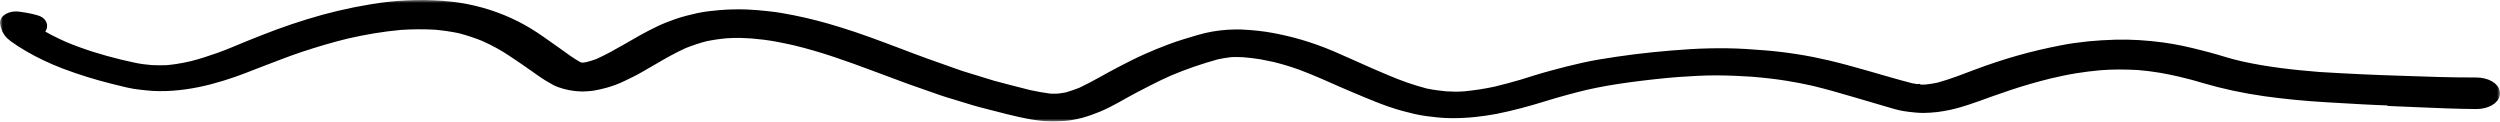 <?xml version="1.0" encoding="utf-8"?><svg width="432" height="21" viewBox="0 0 432 21" fill="none" xmlns="http://www.w3.org/2000/svg">
<mask id="path-1-outside-1_14_3503" maskUnits="userSpaceOnUse" x="0" y="0" width="432" height="21" fill="black">
<rect fill="white" width="432" height="21"/>
<path d="M412.932 17.235C411.389 17.173 409.846 17.119 408.303 17.03C406.181 16.904 404.043 16.788 401.921 16.663C398.401 16.457 394.88 16.117 391.456 15.643C387.775 15.124 384.223 14.355 380.863 13.37C380.188 13.174 379.529 12.968 378.838 12.789C378.098 12.601 377.359 12.422 376.603 12.234C375.542 12.002 374.497 11.778 373.404 11.59C372.15 11.375 370.864 11.223 369.562 11.107C368.437 11.044 367.296 11.008 366.171 11.008C365.094 11.008 364.017 11.053 362.94 11.134C361.477 11.268 360.03 11.438 358.616 11.671C357.121 11.912 355.658 12.234 354.211 12.565C351.736 13.174 349.356 13.863 347.042 14.632C345.949 14.999 344.872 15.366 343.811 15.75C342.525 16.215 341.255 16.69 339.937 17.119C338.924 17.45 337.895 17.763 336.786 18.005C336.063 18.157 335.371 18.273 334.616 18.372C333.877 18.47 333.105 18.488 332.349 18.515C331.899 18.515 331.449 18.488 330.999 18.443C330.34 18.39 329.713 18.309 329.07 18.202C328.074 18.041 327.141 17.736 326.225 17.468C324.36 16.922 322.496 16.386 320.647 15.831C318.3 15.133 315.921 14.462 313.494 13.863C312.015 13.531 310.504 13.236 308.961 12.986C306.951 12.655 304.878 12.431 302.804 12.261C300.811 12.127 298.801 12.037 296.792 12.028C294.509 12.011 292.243 12.154 289.976 12.306C287.115 12.529 284.302 12.851 281.489 13.227C278.901 13.576 276.345 14.006 273.886 14.569C271.426 15.169 269.015 15.831 266.668 16.555C264.016 17.379 261.251 18.13 258.39 18.703C257.248 18.926 256.059 19.078 254.885 19.213C253.519 19.365 252.12 19.427 250.738 19.419C249.34 19.41 247.925 19.248 246.575 19.07C245.176 18.882 243.858 18.542 242.572 18.193C239.47 17.343 236.753 16.117 233.988 14.972C232.332 14.283 230.725 13.558 229.101 12.843C227.751 12.261 226.385 11.68 224.97 11.152C223.475 10.606 221.916 10.132 220.276 9.729C219.521 9.559 218.765 9.407 217.978 9.264C216.965 9.085 215.904 8.978 214.859 8.888C214.441 8.861 214.023 8.852 213.605 8.852C213.3 8.852 213.011 8.852 212.705 8.87C211.853 8.969 211.033 9.103 210.23 9.273C207.32 10.078 204.587 11.026 202.016 12.109C200.778 12.655 199.572 13.227 198.415 13.827C197.611 14.247 196.791 14.668 195.987 15.079C193.882 16.171 192.001 17.405 189.686 18.372C188.722 18.774 187.741 19.123 186.664 19.419C186.053 19.579 185.426 19.696 184.783 19.803C184.574 19.83 184.365 19.848 184.156 19.875C183.706 19.91 183.272 19.937 182.822 19.973C182.613 19.973 182.388 19.991 182.179 20C182.099 20 182.019 20 181.938 20C181.536 20 181.151 19.982 180.749 19.946C179.961 19.893 179.238 19.794 178.482 19.669C177.019 19.427 175.605 19.087 174.206 18.747C173.065 18.47 171.94 18.166 170.814 17.88C170.011 17.674 169.207 17.477 168.435 17.244C167.23 16.878 166.008 16.502 164.803 16.135C164.192 15.947 163.565 15.777 162.986 15.571C161.893 15.187 160.8 14.802 159.691 14.417C158.871 14.131 158.019 13.845 157.215 13.549C155.174 12.789 153.148 12.028 151.107 11.277C146.718 9.64 142.266 8.029 137.411 6.857C136.334 6.616 135.257 6.392 134.148 6.186C132.782 5.936 131.383 5.775 129.969 5.649C129.374 5.614 128.779 5.587 128.168 5.56C127.284 5.533 126.4 5.56 125.516 5.614C124.246 5.73 123.024 5.909 121.819 6.159C120.501 6.508 119.279 6.92 118.105 7.385C116.257 8.226 114.601 9.165 112.945 10.132C112.126 10.606 111.306 11.08 110.486 11.554C109.505 12.127 108.428 12.646 107.351 13.156C106.467 13.576 105.519 13.934 104.474 14.22C103.879 14.39 103.236 14.516 102.609 14.641C101.999 14.766 101.307 14.775 100.664 14.811C100.246 14.793 99.812 14.775 99.394 14.73C98.784 14.65 98.205 14.543 97.658 14.39C97.112 14.238 96.549 14.05 96.099 13.818C95.633 13.567 95.199 13.317 94.765 13.048C93.929 12.547 93.206 11.984 92.434 11.456C91.823 11.035 91.228 10.615 90.618 10.194C89.91 9.702 89.187 9.228 88.464 8.745C87.033 7.788 85.442 6.929 83.706 6.15C82.371 5.614 80.957 5.139 79.462 4.755C78.095 4.468 76.697 4.272 75.266 4.137C73.225 4.021 71.215 4.039 69.174 4.173C65.959 4.468 62.857 5.005 59.851 5.694C57.102 6.365 54.482 7.152 51.894 8.002C50.559 8.441 49.289 8.924 48.004 9.407C46.718 9.89 45.432 10.382 44.162 10.874C42.876 11.375 41.606 11.885 40.272 12.351C38.905 12.825 37.507 13.254 36.044 13.63C33.359 14.319 30.45 14.775 27.476 14.748C26.785 14.748 26.078 14.686 25.402 14.623C24.679 14.551 23.972 14.471 23.265 14.364C22.638 14.265 22.027 14.113 21.416 13.97C20.757 13.818 20.114 13.648 19.455 13.487C16.593 12.771 13.877 11.921 11.289 10.946C8.974 10.069 6.836 9.049 4.923 7.922C4.039 7.403 3.187 6.866 2.416 6.294C2.062 6.034 1.74 5.73 1.548 5.417L1.323 5.041C1.226 4.773 1.146 4.504 1.049 4.236C0.921 3.878 1.033 3.538 1.515 3.269C1.965 3.019 2.641 2.912 3.251 3.01C3.685 3.082 4.103 3.144 4.537 3.216C5.148 3.314 5.711 3.466 6.274 3.627C7.142 3.869 7.383 4.54 6.917 4.987C6.659 5.229 6.274 5.372 5.856 5.435C7.399 6.446 9.167 7.349 11.032 8.172C14.038 9.434 17.301 10.454 20.741 11.286C21.512 11.465 22.3 11.644 23.088 11.814C24.068 12.028 25.081 12.154 26.11 12.243C27.026 12.288 27.91 12.297 28.826 12.261C29.437 12.207 30.032 12.136 30.627 12.046C31.511 11.921 32.347 11.733 33.199 11.545C34.838 11.134 36.365 10.624 37.892 10.087C39.661 9.47 41.3 8.727 42.988 8.047C44.66 7.376 46.348 6.705 48.052 6.07C49.756 5.435 51.524 4.853 53.308 4.298C56.78 3.216 60.477 2.339 64.287 1.713C68.193 1.069 72.389 0.818 76.424 1.14C78.337 1.292 80.153 1.552 81.921 1.981C83.641 2.393 85.216 2.912 86.728 3.529C88.367 4.191 89.846 4.96 91.212 5.784C91.936 6.222 92.611 6.678 93.286 7.143C94.267 7.814 95.231 8.494 96.18 9.183C97.369 10.033 98.51 10.901 99.877 11.662C99.973 11.697 100.086 11.724 100.182 11.76C100.327 11.787 100.471 11.814 100.632 11.832C100.68 11.832 100.729 11.832 100.777 11.832C101.05 11.796 101.307 11.76 101.565 11.706C102.224 11.536 102.834 11.348 103.429 11.125C105.117 10.364 106.644 9.514 108.155 8.647C110.068 7.537 111.965 6.428 114.071 5.426C114.971 4.996 115.967 4.62 116.964 4.263C118.154 3.842 119.424 3.529 120.726 3.243C121.915 2.983 123.185 2.849 124.439 2.742C125.934 2.616 127.413 2.59 128.924 2.634C130.178 2.679 131.415 2.795 132.653 2.93C134.148 3.082 135.579 3.341 137.009 3.627C139.678 4.155 142.25 4.844 144.725 5.605C148.358 6.714 151.782 8.02 155.206 9.309C156.846 9.926 158.469 10.561 160.141 11.152C162.054 11.832 163.967 12.503 165.88 13.182C166.105 13.263 166.346 13.326 166.571 13.397C167.23 13.594 167.873 13.8 168.532 13.997C169.528 14.301 170.525 14.614 171.522 14.918C171.715 14.981 171.924 15.026 172.133 15.079C172.84 15.267 173.531 15.446 174.238 15.634C175.412 15.938 176.585 16.242 177.775 16.538C178.98 16.797 180.186 17.021 181.456 17.182C181.713 17.191 181.97 17.2 182.228 17.191C182.436 17.191 182.645 17.182 182.87 17.173C183.401 17.11 183.899 17.039 184.414 16.94C185.282 16.69 186.102 16.403 186.889 16.09C189.284 14.972 191.406 13.666 193.689 12.485C195.119 11.742 196.55 11.008 198.077 10.32C199.46 9.693 200.89 9.121 202.369 8.566C203.928 7.984 205.6 7.492 207.272 7C208.783 6.553 210.471 6.249 212.159 6.141C212.93 6.097 213.654 6.079 214.425 6.097C215.39 6.124 216.37 6.222 217.335 6.32C218.958 6.49 220.518 6.803 222.045 7.152C223.781 7.555 225.404 8.038 226.996 8.593C229.198 9.353 231.223 10.284 233.233 11.178C234.438 11.715 235.628 12.243 236.833 12.78C237.782 13.182 238.73 13.594 239.695 13.997C241.736 14.864 243.89 15.634 246.237 16.251C247.394 16.493 248.552 16.663 249.774 16.779C250.368 16.815 250.947 16.833 251.542 16.842C252.056 16.842 252.587 16.815 253.101 16.779C254.966 16.6 256.75 16.323 258.518 15.938C260.029 15.571 261.54 15.169 263.003 14.739C263.919 14.471 264.803 14.176 265.704 13.898C266.588 13.621 267.504 13.379 268.404 13.129C270.14 12.655 271.908 12.207 273.725 11.805C275.622 11.384 277.583 11.071 279.544 10.785C283.659 10.176 287.839 9.765 292.066 9.496C294.204 9.362 296.358 9.318 298.496 9.344C300.618 9.371 302.74 9.523 304.829 9.693C308.591 9.989 312.304 10.588 315.792 11.411C318.043 11.939 320.213 12.547 322.383 13.165C324.987 13.898 327.559 14.686 330.211 15.366C330.742 15.464 331.272 15.544 331.819 15.607C332.14 15.625 332.462 15.625 332.783 15.607C333.555 15.527 334.294 15.41 335.018 15.258C337.397 14.605 339.551 13.746 341.737 12.923C344.02 12.064 346.399 11.277 348.842 10.579C351.285 9.881 353.841 9.291 356.429 8.79C359.339 8.226 362.441 7.949 365.512 7.859C368.228 7.779 370.977 7.976 373.613 8.324C375.88 8.62 378.05 9.121 380.156 9.658C381.056 9.89 381.972 10.123 382.856 10.382C383.435 10.552 383.998 10.722 384.56 10.892C385.412 11.152 386.312 11.366 387.212 11.581C391.537 12.547 396.086 13.066 400.683 13.433C403.175 13.612 405.666 13.701 408.174 13.836C410.344 13.952 412.514 14.006 414.684 14.086C419.073 14.247 423.493 14.399 427.898 14.39C429.585 14.39 431 15.178 431 16.117C431 17.056 429.585 17.853 427.898 17.844C424.554 17.817 421.21 17.674 417.867 17.531C416.259 17.468 414.636 17.396 413.028 17.325L412.932 17.235ZM331.449 15.491C331.53 15.491 331.626 15.5 331.706 15.509C331.626 15.509 331.53 15.5 331.449 15.491Z"/>
</mask>
<path d="M412.932 17.235C411.389 17.173 409.846 17.119 408.303 17.03C406.181 16.904 404.043 16.788 401.921 16.663C398.401 16.457 394.88 16.117 391.456 15.643C387.775 15.124 384.223 14.355 380.863 13.37C380.188 13.174 379.529 12.968 378.838 12.789C378.098 12.601 377.359 12.422 376.603 12.234C375.542 12.002 374.497 11.778 373.404 11.59C372.15 11.375 370.864 11.223 369.562 11.107C368.437 11.044 367.296 11.008 366.171 11.008C365.094 11.008 364.017 11.053 362.94 11.134C361.477 11.268 360.03 11.438 358.616 11.671C357.121 11.912 355.658 12.234 354.211 12.565C351.736 13.174 349.356 13.863 347.042 14.632C345.949 14.999 344.872 15.366 343.811 15.75C342.525 16.215 341.255 16.69 339.937 17.119C338.924 17.45 337.895 17.763 336.786 18.005C336.063 18.157 335.371 18.273 334.616 18.372C333.877 18.47 333.105 18.488 332.349 18.515C331.899 18.515 331.449 18.488 330.999 18.443C330.34 18.39 329.713 18.309 329.07 18.202C328.074 18.041 327.141 17.736 326.225 17.468C324.36 16.922 322.496 16.386 320.647 15.831C318.3 15.133 315.921 14.462 313.494 13.863C312.015 13.531 310.504 13.236 308.961 12.986C306.951 12.655 304.878 12.431 302.804 12.261C300.811 12.127 298.801 12.037 296.792 12.028C294.509 12.011 292.243 12.154 289.976 12.306C287.115 12.529 284.302 12.851 281.489 13.227C278.901 13.576 276.345 14.006 273.886 14.569C271.426 15.169 269.015 15.831 266.668 16.555C264.016 17.379 261.251 18.13 258.39 18.703C257.248 18.926 256.059 19.078 254.885 19.213C253.519 19.365 252.12 19.427 250.738 19.419C249.34 19.41 247.925 19.248 246.575 19.07C245.176 18.882 243.858 18.542 242.572 18.193C239.47 17.343 236.753 16.117 233.988 14.972C232.332 14.283 230.725 13.558 229.101 12.843C227.751 12.261 226.385 11.68 224.97 11.152C223.475 10.606 221.916 10.132 220.276 9.729C219.521 9.559 218.765 9.407 217.978 9.264C216.965 9.085 215.904 8.978 214.859 8.888C214.441 8.861 214.023 8.852 213.605 8.852C213.3 8.852 213.011 8.852 212.705 8.87C211.853 8.969 211.033 9.103 210.23 9.273C207.32 10.078 204.587 11.026 202.016 12.109C200.778 12.655 199.572 13.227 198.415 13.827C197.611 14.247 196.791 14.668 195.987 15.079C193.882 16.171 192.001 17.405 189.686 18.372C188.722 18.774 187.741 19.123 186.664 19.419C186.053 19.579 185.426 19.696 184.783 19.803C184.574 19.83 184.365 19.848 184.156 19.875C183.706 19.91 183.272 19.937 182.822 19.973C182.613 19.973 182.388 19.991 182.179 20C182.099 20 182.019 20 181.938 20C181.536 20 181.151 19.982 180.749 19.946C179.961 19.893 179.238 19.794 178.482 19.669C177.019 19.427 175.605 19.087 174.206 18.747C173.065 18.47 171.94 18.166 170.814 17.88C170.011 17.674 169.207 17.477 168.435 17.244C167.23 16.878 166.008 16.502 164.803 16.135C164.192 15.947 163.565 15.777 162.986 15.571C161.893 15.187 160.8 14.802 159.691 14.417C158.871 14.131 158.019 13.845 157.215 13.549C155.174 12.789 153.148 12.028 151.107 11.277C146.718 9.64 142.266 8.029 137.411 6.857C136.334 6.616 135.257 6.392 134.148 6.186C132.782 5.936 131.383 5.775 129.969 5.649C129.374 5.614 128.779 5.587 128.168 5.56C127.284 5.533 126.4 5.56 125.516 5.614C124.246 5.73 123.024 5.909 121.819 6.159C120.501 6.508 119.279 6.92 118.105 7.385C116.257 8.226 114.601 9.165 112.945 10.132C112.126 10.606 111.306 11.08 110.486 11.554C109.505 12.127 108.428 12.646 107.351 13.156C106.467 13.576 105.519 13.934 104.474 14.22C103.879 14.39 103.236 14.516 102.609 14.641C101.999 14.766 101.307 14.775 100.664 14.811C100.246 14.793 99.812 14.775 99.394 14.73C98.784 14.65 98.205 14.543 97.658 14.39C97.112 14.238 96.549 14.05 96.099 13.818C95.633 13.567 95.199 13.317 94.765 13.048C93.929 12.547 93.206 11.984 92.434 11.456C91.823 11.035 91.228 10.615 90.618 10.194C89.91 9.702 89.187 9.228 88.464 8.745C87.033 7.788 85.442 6.929 83.706 6.15C82.371 5.614 80.957 5.139 79.462 4.755C78.095 4.468 76.697 4.272 75.266 4.137C73.225 4.021 71.215 4.039 69.174 4.173C65.959 4.468 62.857 5.005 59.851 5.694C57.102 6.365 54.482 7.152 51.894 8.002C50.559 8.441 49.289 8.924 48.004 9.407C46.718 9.89 45.432 10.382 44.162 10.874C42.876 11.375 41.606 11.885 40.272 12.351C38.905 12.825 37.507 13.254 36.044 13.63C33.359 14.319 30.45 14.775 27.476 14.748C26.785 14.748 26.078 14.686 25.402 14.623C24.679 14.551 23.972 14.471 23.265 14.364C22.638 14.265 22.027 14.113 21.416 13.97C20.757 13.818 20.114 13.648 19.455 13.487C16.593 12.771 13.877 11.921 11.289 10.946C8.974 10.069 6.836 9.049 4.923 7.922C4.039 7.403 3.187 6.866 2.416 6.294C2.062 6.034 1.74 5.73 1.548 5.417L1.323 5.041C1.226 4.773 1.146 4.504 1.049 4.236C0.921 3.878 1.033 3.538 1.515 3.269C1.965 3.019 2.641 2.912 3.251 3.01C3.685 3.082 4.103 3.144 4.537 3.216C5.148 3.314 5.711 3.466 6.274 3.627C7.142 3.869 7.383 4.54 6.917 4.987C6.659 5.229 6.274 5.372 5.856 5.435C7.399 6.446 9.167 7.349 11.032 8.172C14.038 9.434 17.301 10.454 20.741 11.286C21.512 11.465 22.3 11.644 23.088 11.814C24.068 12.028 25.081 12.154 26.11 12.243C27.026 12.288 27.91 12.297 28.826 12.261C29.437 12.207 30.032 12.136 30.627 12.046C31.511 11.921 32.347 11.733 33.199 11.545C34.838 11.134 36.365 10.624 37.892 10.087C39.661 9.47 41.3 8.727 42.988 8.047C44.66 7.376 46.348 6.705 48.052 6.07C49.756 5.435 51.524 4.853 53.308 4.298C56.78 3.216 60.477 2.339 64.287 1.713C68.193 1.069 72.389 0.818 76.424 1.14C78.337 1.292 80.153 1.552 81.921 1.981C83.641 2.393 85.216 2.912 86.728 3.529C88.367 4.191 89.846 4.96 91.212 5.784C91.936 6.222 92.611 6.678 93.286 7.143C94.267 7.814 95.231 8.494 96.18 9.183C97.369 10.033 98.51 10.901 99.877 11.662C99.973 11.697 100.086 11.724 100.182 11.76C100.327 11.787 100.471 11.814 100.632 11.832C100.68 11.832 100.729 11.832 100.777 11.832C101.05 11.796 101.307 11.76 101.565 11.706C102.224 11.536 102.834 11.348 103.429 11.125C105.117 10.364 106.644 9.514 108.155 8.647C110.068 7.537 111.965 6.428 114.071 5.426C114.971 4.996 115.967 4.62 116.964 4.263C118.154 3.842 119.424 3.529 120.726 3.243C121.915 2.983 123.185 2.849 124.439 2.742C125.934 2.616 127.413 2.59 128.924 2.634C130.178 2.679 131.415 2.795 132.653 2.93C134.148 3.082 135.579 3.341 137.009 3.627C139.678 4.155 142.25 4.844 144.725 5.605C148.358 6.714 151.782 8.02 155.206 9.309C156.846 9.926 158.469 10.561 160.141 11.152C162.054 11.832 163.967 12.503 165.88 13.182C166.105 13.263 166.346 13.326 166.571 13.397C167.23 13.594 167.873 13.8 168.532 13.997C169.528 14.301 170.525 14.614 171.522 14.918C171.715 14.981 171.924 15.026 172.133 15.079C172.84 15.267 173.531 15.446 174.238 15.634C175.412 15.938 176.585 16.242 177.775 16.538C178.98 16.797 180.186 17.021 181.456 17.182C181.713 17.191 181.97 17.2 182.228 17.191C182.436 17.191 182.645 17.182 182.87 17.173C183.401 17.11 183.899 17.039 184.414 16.94C185.282 16.69 186.102 16.403 186.889 16.09C189.284 14.972 191.406 13.666 193.689 12.485C195.119 11.742 196.55 11.008 198.077 10.32C199.46 9.693 200.89 9.121 202.369 8.566C203.928 7.984 205.6 7.492 207.272 7C208.783 6.553 210.471 6.249 212.159 6.141C212.93 6.097 213.654 6.079 214.425 6.097C215.39 6.124 216.37 6.222 217.335 6.32C218.958 6.49 220.518 6.803 222.045 7.152C223.781 7.555 225.404 8.038 226.996 8.593C229.198 9.353 231.223 10.284 233.233 11.178C234.438 11.715 235.628 12.243 236.833 12.78C237.782 13.182 238.73 13.594 239.695 13.997C241.736 14.864 243.89 15.634 246.237 16.251C247.394 16.493 248.552 16.663 249.774 16.779C250.368 16.815 250.947 16.833 251.542 16.842C252.056 16.842 252.587 16.815 253.101 16.779C254.966 16.6 256.75 16.323 258.518 15.938C260.029 15.571 261.54 15.169 263.003 14.739C263.919 14.471 264.803 14.176 265.704 13.898C266.588 13.621 267.504 13.379 268.404 13.129C270.14 12.655 271.908 12.207 273.725 11.805C275.622 11.384 277.583 11.071 279.544 10.785C283.659 10.176 287.839 9.765 292.066 9.496C294.204 9.362 296.358 9.318 298.496 9.344C300.618 9.371 302.74 9.523 304.829 9.693C308.591 9.989 312.304 10.588 315.792 11.411C318.043 11.939 320.213 12.547 322.383 13.165C324.987 13.898 327.559 14.686 330.211 15.366C330.742 15.464 331.272 15.544 331.819 15.607C332.14 15.625 332.462 15.625 332.783 15.607C333.555 15.527 334.294 15.41 335.018 15.258C337.397 14.605 339.551 13.746 341.737 12.923C344.02 12.064 346.399 11.277 348.842 10.579C351.285 9.881 353.841 9.291 356.429 8.79C359.339 8.226 362.441 7.949 365.512 7.859C368.228 7.779 370.977 7.976 373.613 8.324C375.88 8.62 378.05 9.121 380.156 9.658C381.056 9.89 381.972 10.123 382.856 10.382C383.435 10.552 383.998 10.722 384.56 10.892C385.412 11.152 386.312 11.366 387.212 11.581C391.537 12.547 396.086 13.066 400.683 13.433C403.175 13.612 405.666 13.701 408.174 13.836C410.344 13.952 412.514 14.006 414.684 14.086C419.073 14.247 423.493 14.399 427.898 14.39C429.585 14.39 431 15.178 431 16.117C431 17.056 429.585 17.853 427.898 17.844C424.554 17.817 421.21 17.674 417.867 17.531C416.259 17.468 414.636 17.396 413.028 17.325L412.932 17.235ZM331.449 15.491C331.53 15.491 331.626 15.5 331.706 15.509C331.626 15.509 331.53 15.5 331.449 15.491Z" fill="black"/>
<path d="M412.932 17.235C411.389 17.173 409.846 17.119 408.303 17.03C406.181 16.904 404.043 16.788 401.921 16.663C398.401 16.457 394.88 16.117 391.456 15.643C387.775 15.124 384.223 14.355 380.863 13.37C380.188 13.174 379.529 12.968 378.838 12.789C378.098 12.601 377.359 12.422 376.603 12.234C375.542 12.002 374.497 11.778 373.404 11.59C372.15 11.375 370.864 11.223 369.562 11.107C368.437 11.044 367.296 11.008 366.171 11.008C365.094 11.008 364.017 11.053 362.94 11.134C361.477 11.268 360.03 11.438 358.616 11.671C357.121 11.912 355.658 12.234 354.211 12.565C351.736 13.174 349.356 13.863 347.042 14.632C345.949 14.999 344.872 15.366 343.811 15.75C342.525 16.215 341.255 16.69 339.937 17.119C338.924 17.45 337.895 17.763 336.786 18.005C336.063 18.157 335.371 18.273 334.616 18.372C333.877 18.47 333.105 18.488 332.349 18.515C331.899 18.515 331.449 18.488 330.999 18.443C330.34 18.39 329.713 18.309 329.07 18.202C328.074 18.041 327.141 17.736 326.225 17.468C324.36 16.922 322.496 16.386 320.647 15.831C318.3 15.133 315.921 14.462 313.494 13.863C312.015 13.531 310.504 13.236 308.961 12.986C306.951 12.655 304.878 12.431 302.804 12.261C300.811 12.127 298.801 12.037 296.792 12.028C294.509 12.011 292.243 12.154 289.976 12.306C287.115 12.529 284.302 12.851 281.489 13.227C278.901 13.576 276.345 14.006 273.886 14.569C271.426 15.169 269.015 15.831 266.668 16.555C264.016 17.379 261.251 18.13 258.39 18.703C257.248 18.926 256.059 19.078 254.885 19.213C253.519 19.365 252.12 19.427 250.738 19.419C249.34 19.41 247.925 19.248 246.575 19.07C245.176 18.882 243.858 18.542 242.572 18.193C239.47 17.343 236.753 16.117 233.988 14.972C232.332 14.283 230.725 13.558 229.101 12.843C227.751 12.261 226.385 11.68 224.97 11.152C223.475 10.606 221.916 10.132 220.276 9.729C219.521 9.559 218.765 9.407 217.978 9.264C216.965 9.085 215.904 8.978 214.859 8.888C214.441 8.861 214.023 8.852 213.605 8.852C213.3 8.852 213.011 8.852 212.705 8.87C211.853 8.969 211.033 9.103 210.23 9.273C207.32 10.078 204.587 11.026 202.016 12.109C200.778 12.655 199.572 13.227 198.415 13.827C197.611 14.247 196.791 14.668 195.987 15.079C193.882 16.171 192.001 17.405 189.686 18.372C188.722 18.774 187.741 19.123 186.664 19.419C186.053 19.579 185.426 19.696 184.783 19.803C184.574 19.83 184.365 19.848 184.156 19.875C183.706 19.91 183.272 19.937 182.822 19.973C182.613 19.973 182.388 19.991 182.179 20C182.099 20 182.019 20 181.938 20C181.536 20 181.151 19.982 180.749 19.946C179.961 19.893 179.238 19.794 178.482 19.669C177.019 19.427 175.605 19.087 174.206 18.747C173.065 18.47 171.94 18.166 170.814 17.88C170.011 17.674 169.207 17.477 168.435 17.244C167.23 16.878 166.008 16.502 164.803 16.135C164.192 15.947 163.565 15.777 162.986 15.571C161.893 15.187 160.8 14.802 159.691 14.417C158.871 14.131 158.019 13.845 157.215 13.549C155.174 12.789 153.148 12.028 151.107 11.277C146.718 9.64 142.266 8.029 137.411 6.857C136.334 6.616 135.257 6.392 134.148 6.186C132.782 5.936 131.383 5.775 129.969 5.649C129.374 5.614 128.779 5.587 128.168 5.56C127.284 5.533 126.4 5.56 125.516 5.614C124.246 5.73 123.024 5.909 121.819 6.159C120.501 6.508 119.279 6.92 118.105 7.385C116.257 8.226 114.601 9.165 112.945 10.132C112.126 10.606 111.306 11.08 110.486 11.554C109.505 12.127 108.428 12.646 107.351 13.156C106.467 13.576 105.519 13.934 104.474 14.22C103.879 14.39 103.236 14.516 102.609 14.641C101.999 14.766 101.307 14.775 100.664 14.811C100.246 14.793 99.812 14.775 99.394 14.73C98.784 14.65 98.205 14.543 97.658 14.39C97.112 14.238 96.549 14.05 96.099 13.818C95.633 13.567 95.199 13.317 94.765 13.048C93.929 12.547 93.206 11.984 92.434 11.456C91.823 11.035 91.228 10.615 90.618 10.194C89.91 9.702 89.187 9.228 88.464 8.745C87.033 7.788 85.442 6.929 83.706 6.15C82.371 5.614 80.957 5.139 79.462 4.755C78.095 4.468 76.697 4.272 75.266 4.137C73.225 4.021 71.215 4.039 69.174 4.173C65.959 4.468 62.857 5.005 59.851 5.694C57.102 6.365 54.482 7.152 51.894 8.002C50.559 8.441 49.289 8.924 48.004 9.407C46.718 9.89 45.432 10.382 44.162 10.874C42.876 11.375 41.606 11.885 40.272 12.351C38.905 12.825 37.507 13.254 36.044 13.63C33.359 14.319 30.45 14.775 27.476 14.748C26.785 14.748 26.078 14.686 25.402 14.623C24.679 14.551 23.972 14.471 23.265 14.364C22.638 14.265 22.027 14.113 21.416 13.97C20.757 13.818 20.114 13.648 19.455 13.487C16.593 12.771 13.877 11.921 11.289 10.946C8.974 10.069 6.836 9.049 4.923 7.922C4.039 7.403 3.187 6.866 2.416 6.294C2.062 6.034 1.74 5.73 1.548 5.417L1.323 5.041C1.226 4.773 1.146 4.504 1.049 4.236C0.921 3.878 1.033 3.538 1.515 3.269C1.965 3.019 2.641 2.912 3.251 3.01C3.685 3.082 4.103 3.144 4.537 3.216C5.148 3.314 5.711 3.466 6.274 3.627C7.142 3.869 7.383 4.54 6.917 4.987C6.659 5.229 6.274 5.372 5.856 5.435C7.399 6.446 9.167 7.349 11.032 8.172C14.038 9.434 17.301 10.454 20.741 11.286C21.512 11.465 22.3 11.644 23.088 11.814C24.068 12.028 25.081 12.154 26.11 12.243C27.026 12.288 27.91 12.297 28.826 12.261C29.437 12.207 30.032 12.136 30.627 12.046C31.511 11.921 32.347 11.733 33.199 11.545C34.838 11.134 36.365 10.624 37.892 10.087C39.661 9.47 41.3 8.727 42.988 8.047C44.66 7.376 46.348 6.705 48.052 6.07C49.756 5.435 51.524 4.853 53.308 4.298C56.78 3.216 60.477 2.339 64.287 1.713C68.193 1.069 72.389 0.818 76.424 1.14C78.337 1.292 80.153 1.552 81.921 1.981C83.641 2.393 85.216 2.912 86.728 3.529C88.367 4.191 89.846 4.96 91.212 5.784C91.936 6.222 92.611 6.678 93.286 7.143C94.267 7.814 95.231 8.494 96.18 9.183C97.369 10.033 98.51 10.901 99.877 11.662C99.973 11.697 100.086 11.724 100.182 11.76C100.327 11.787 100.471 11.814 100.632 11.832C100.68 11.832 100.729 11.832 100.777 11.832C101.05 11.796 101.307 11.76 101.565 11.706C102.224 11.536 102.834 11.348 103.429 11.125C105.117 10.364 106.644 9.514 108.155 8.647C110.068 7.537 111.965 6.428 114.071 5.426C114.971 4.996 115.967 4.62 116.964 4.263C118.154 3.842 119.424 3.529 120.726 3.243C121.915 2.983 123.185 2.849 124.439 2.742C125.934 2.616 127.413 2.59 128.924 2.634C130.178 2.679 131.415 2.795 132.653 2.93C134.148 3.082 135.579 3.341 137.009 3.627C139.678 4.155 142.25 4.844 144.725 5.605C148.358 6.714 151.782 8.02 155.206 9.309C156.846 9.926 158.469 10.561 160.141 11.152C162.054 11.832 163.967 12.503 165.88 13.182C166.105 13.263 166.346 13.326 166.571 13.397C167.23 13.594 167.873 13.8 168.532 13.997C169.528 14.301 170.525 14.614 171.522 14.918C171.715 14.981 171.924 15.026 172.133 15.079C172.84 15.267 173.531 15.446 174.238 15.634C175.412 15.938 176.585 16.242 177.775 16.538C178.98 16.797 180.186 17.021 181.456 17.182C181.713 17.191 181.97 17.2 182.228 17.191C182.436 17.191 182.645 17.182 182.87 17.173C183.401 17.11 183.899 17.039 184.414 16.94C185.282 16.69 186.102 16.403 186.889 16.09C189.284 14.972 191.406 13.666 193.689 12.485C195.119 11.742 196.55 11.008 198.077 10.32C199.46 9.693 200.89 9.121 202.369 8.566C203.928 7.984 205.6 7.492 207.272 7C208.783 6.553 210.471 6.249 212.159 6.141C212.93 6.097 213.654 6.079 214.425 6.097C215.39 6.124 216.37 6.222 217.335 6.32C218.958 6.49 220.518 6.803 222.045 7.152C223.781 7.555 225.404 8.038 226.996 8.593C229.198 9.353 231.223 10.284 233.233 11.178C234.438 11.715 235.628 12.243 236.833 12.78C237.782 13.182 238.73 13.594 239.695 13.997C241.736 14.864 243.89 15.634 246.237 16.251C247.394 16.493 248.552 16.663 249.774 16.779C250.368 16.815 250.947 16.833 251.542 16.842C252.056 16.842 252.587 16.815 253.101 16.779C254.966 16.6 256.75 16.323 258.518 15.938C260.029 15.571 261.54 15.169 263.003 14.739C263.919 14.471 264.803 14.176 265.704 13.898C266.588 13.621 267.504 13.379 268.404 13.129C270.14 12.655 271.908 12.207 273.725 11.805C275.622 11.384 277.583 11.071 279.544 10.785C283.659 10.176 287.839 9.765 292.066 9.496C294.204 9.362 296.358 9.318 298.496 9.344C300.618 9.371 302.74 9.523 304.829 9.693C308.591 9.989 312.304 10.588 315.792 11.411C318.043 11.939 320.213 12.547 322.383 13.165C324.987 13.898 327.559 14.686 330.211 15.366C330.742 15.464 331.272 15.544 331.819 15.607C332.14 15.625 332.462 15.625 332.783 15.607C333.555 15.527 334.294 15.41 335.018 15.258C337.397 14.605 339.551 13.746 341.737 12.923C344.02 12.064 346.399 11.277 348.842 10.579C351.285 9.881 353.841 9.291 356.429 8.79C359.339 8.226 362.441 7.949 365.512 7.859C368.228 7.779 370.977 7.976 373.613 8.324C375.88 8.62 378.05 9.121 380.156 9.658C381.056 9.89 381.972 10.123 382.856 10.382C383.435 10.552 383.998 10.722 384.56 10.892C385.412 11.152 386.312 11.366 387.212 11.581C391.537 12.547 396.086 13.066 400.683 13.433C403.175 13.612 405.666 13.701 408.174 13.836C410.344 13.952 412.514 14.006 414.684 14.086C419.073 14.247 423.493 14.399 427.898 14.39C429.585 14.39 431 15.178 431 16.117C431 17.056 429.585 17.853 427.898 17.844C424.554 17.817 421.21 17.674 417.867 17.531C416.259 17.468 414.636 17.396 413.028 17.325L412.932 17.235ZM331.449 15.491C331.53 15.491 331.626 15.5 331.706 15.509C331.626 15.509 331.53 15.5 331.449 15.491Z" stroke="black" stroke-width="2" mask="url(#path-1-outside-1_14_3503)"/>
</svg>
